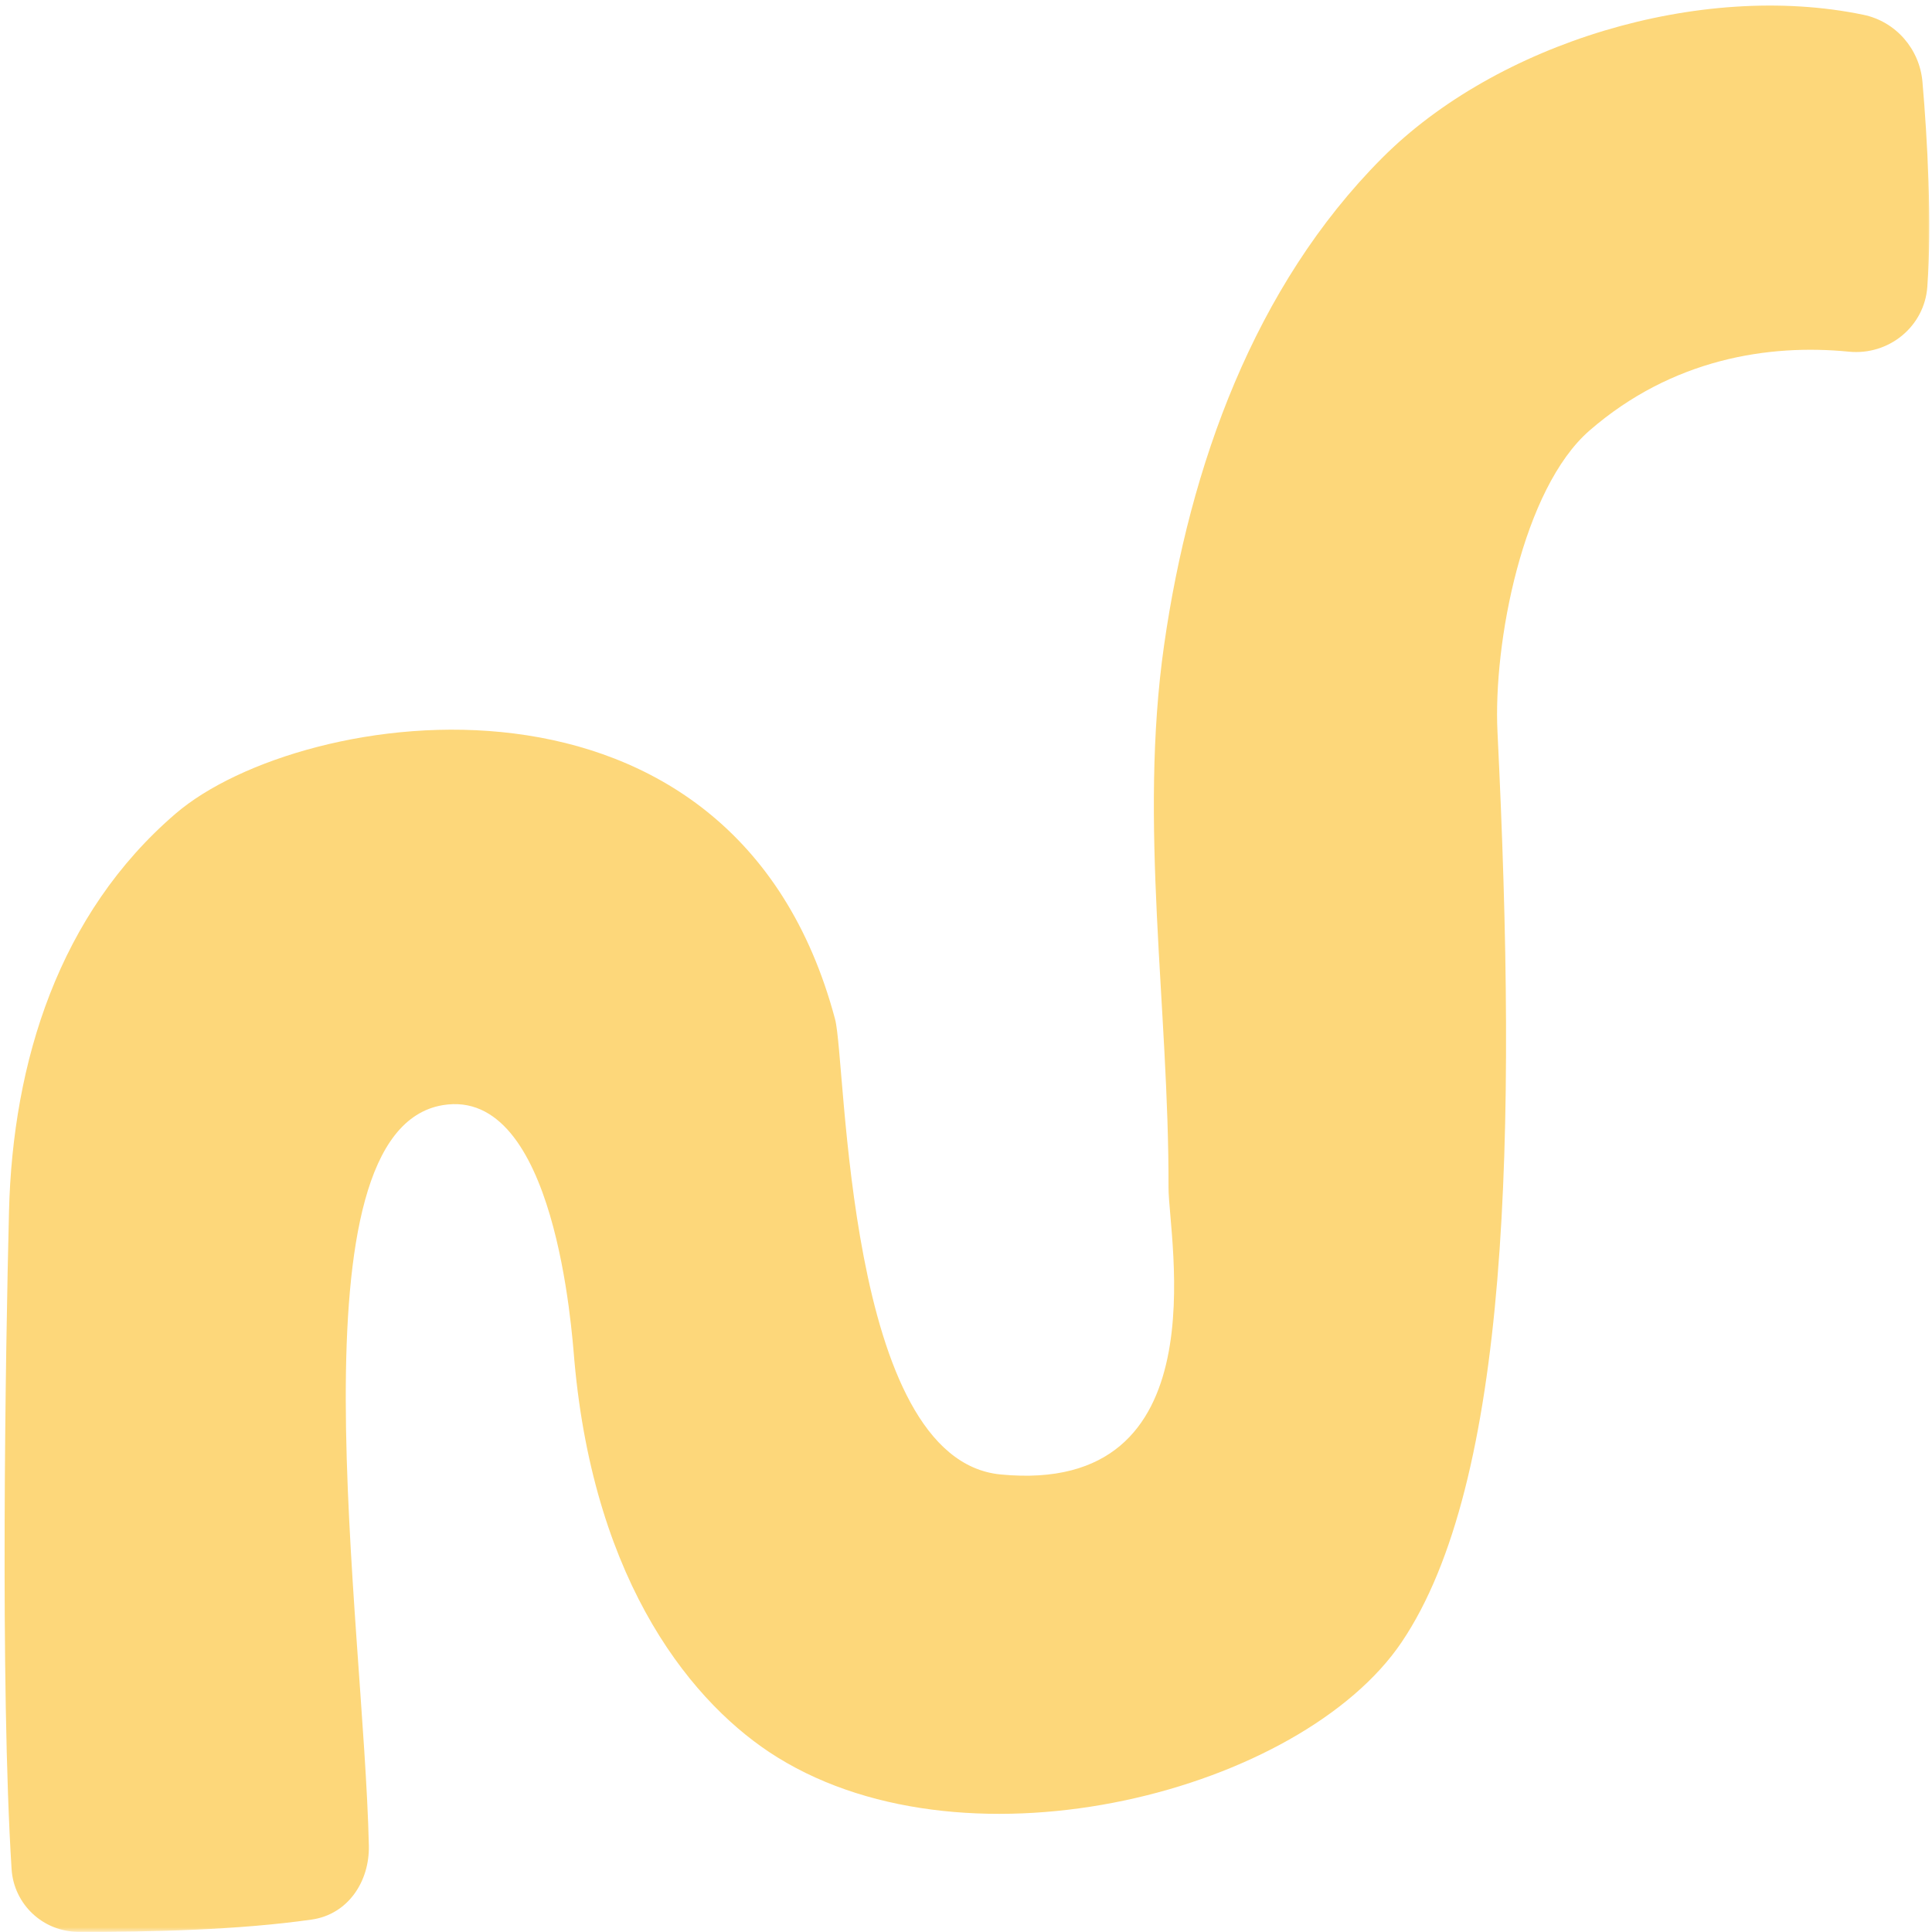 <svg width="198" height="198" viewBox="0 0 198 198" fill="none" xmlns="http://www.w3.org/2000/svg">
<mask id="mask0_293_1437" style="mask-type:luminance" maskUnits="userSpaceOnUse" x="0" y="0" width="198" height="198">
<path d="M0 0H198V198H0V0Z" fill="white"/>
</mask>
<g mask="url(#mask0_293_1437)">
<path d="M197.021 8.38C196.729 5.021 194.286 2.203 190.974 1.516C174.239 -1.958 153.38 4.411 141.63 16.208C128.547 29.344 121.937 47.74 119.307 66.078C116.677 84.412 119.802 103.203 119.755 121.729C119.745 126.854 125.224 153.302 102.542 151.109C86.614 149.568 86.75 108.839 85.583 104.458C75.208 65.484 30.833 72.375 18.015 83.37C6.042 93.641 1.302 108.802 0.922 124.167C0.573 138.13 -0.005 172.729 1.187 191.547C1.411 195.146 4.39 197.964 8 197.979C15.521 198.01 24.536 197.786 31.953 196.724C35.635 196.198 37.88 192.859 37.802 189.146C37.286 165.99 29.484 115.906 45.38 113.26C56.937 111.339 58.609 136.521 58.864 139.432C60.922 162.526 71.172 174.839 79.677 180.104C99.568 192.417 133.396 183.484 143.646 168.297C154.677 151.958 155.505 116.479 153.469 75.005C153.021 65.927 156.047 50.068 162.917 44.109C171.359 36.786 181.229 35.224 189.484 36.042C193.568 36.443 197.224 33.479 197.521 29.391C198.005 22.802 197.526 14.214 197.021 8.38Z" fill="#fdd77a"/>
</g>
</svg>
